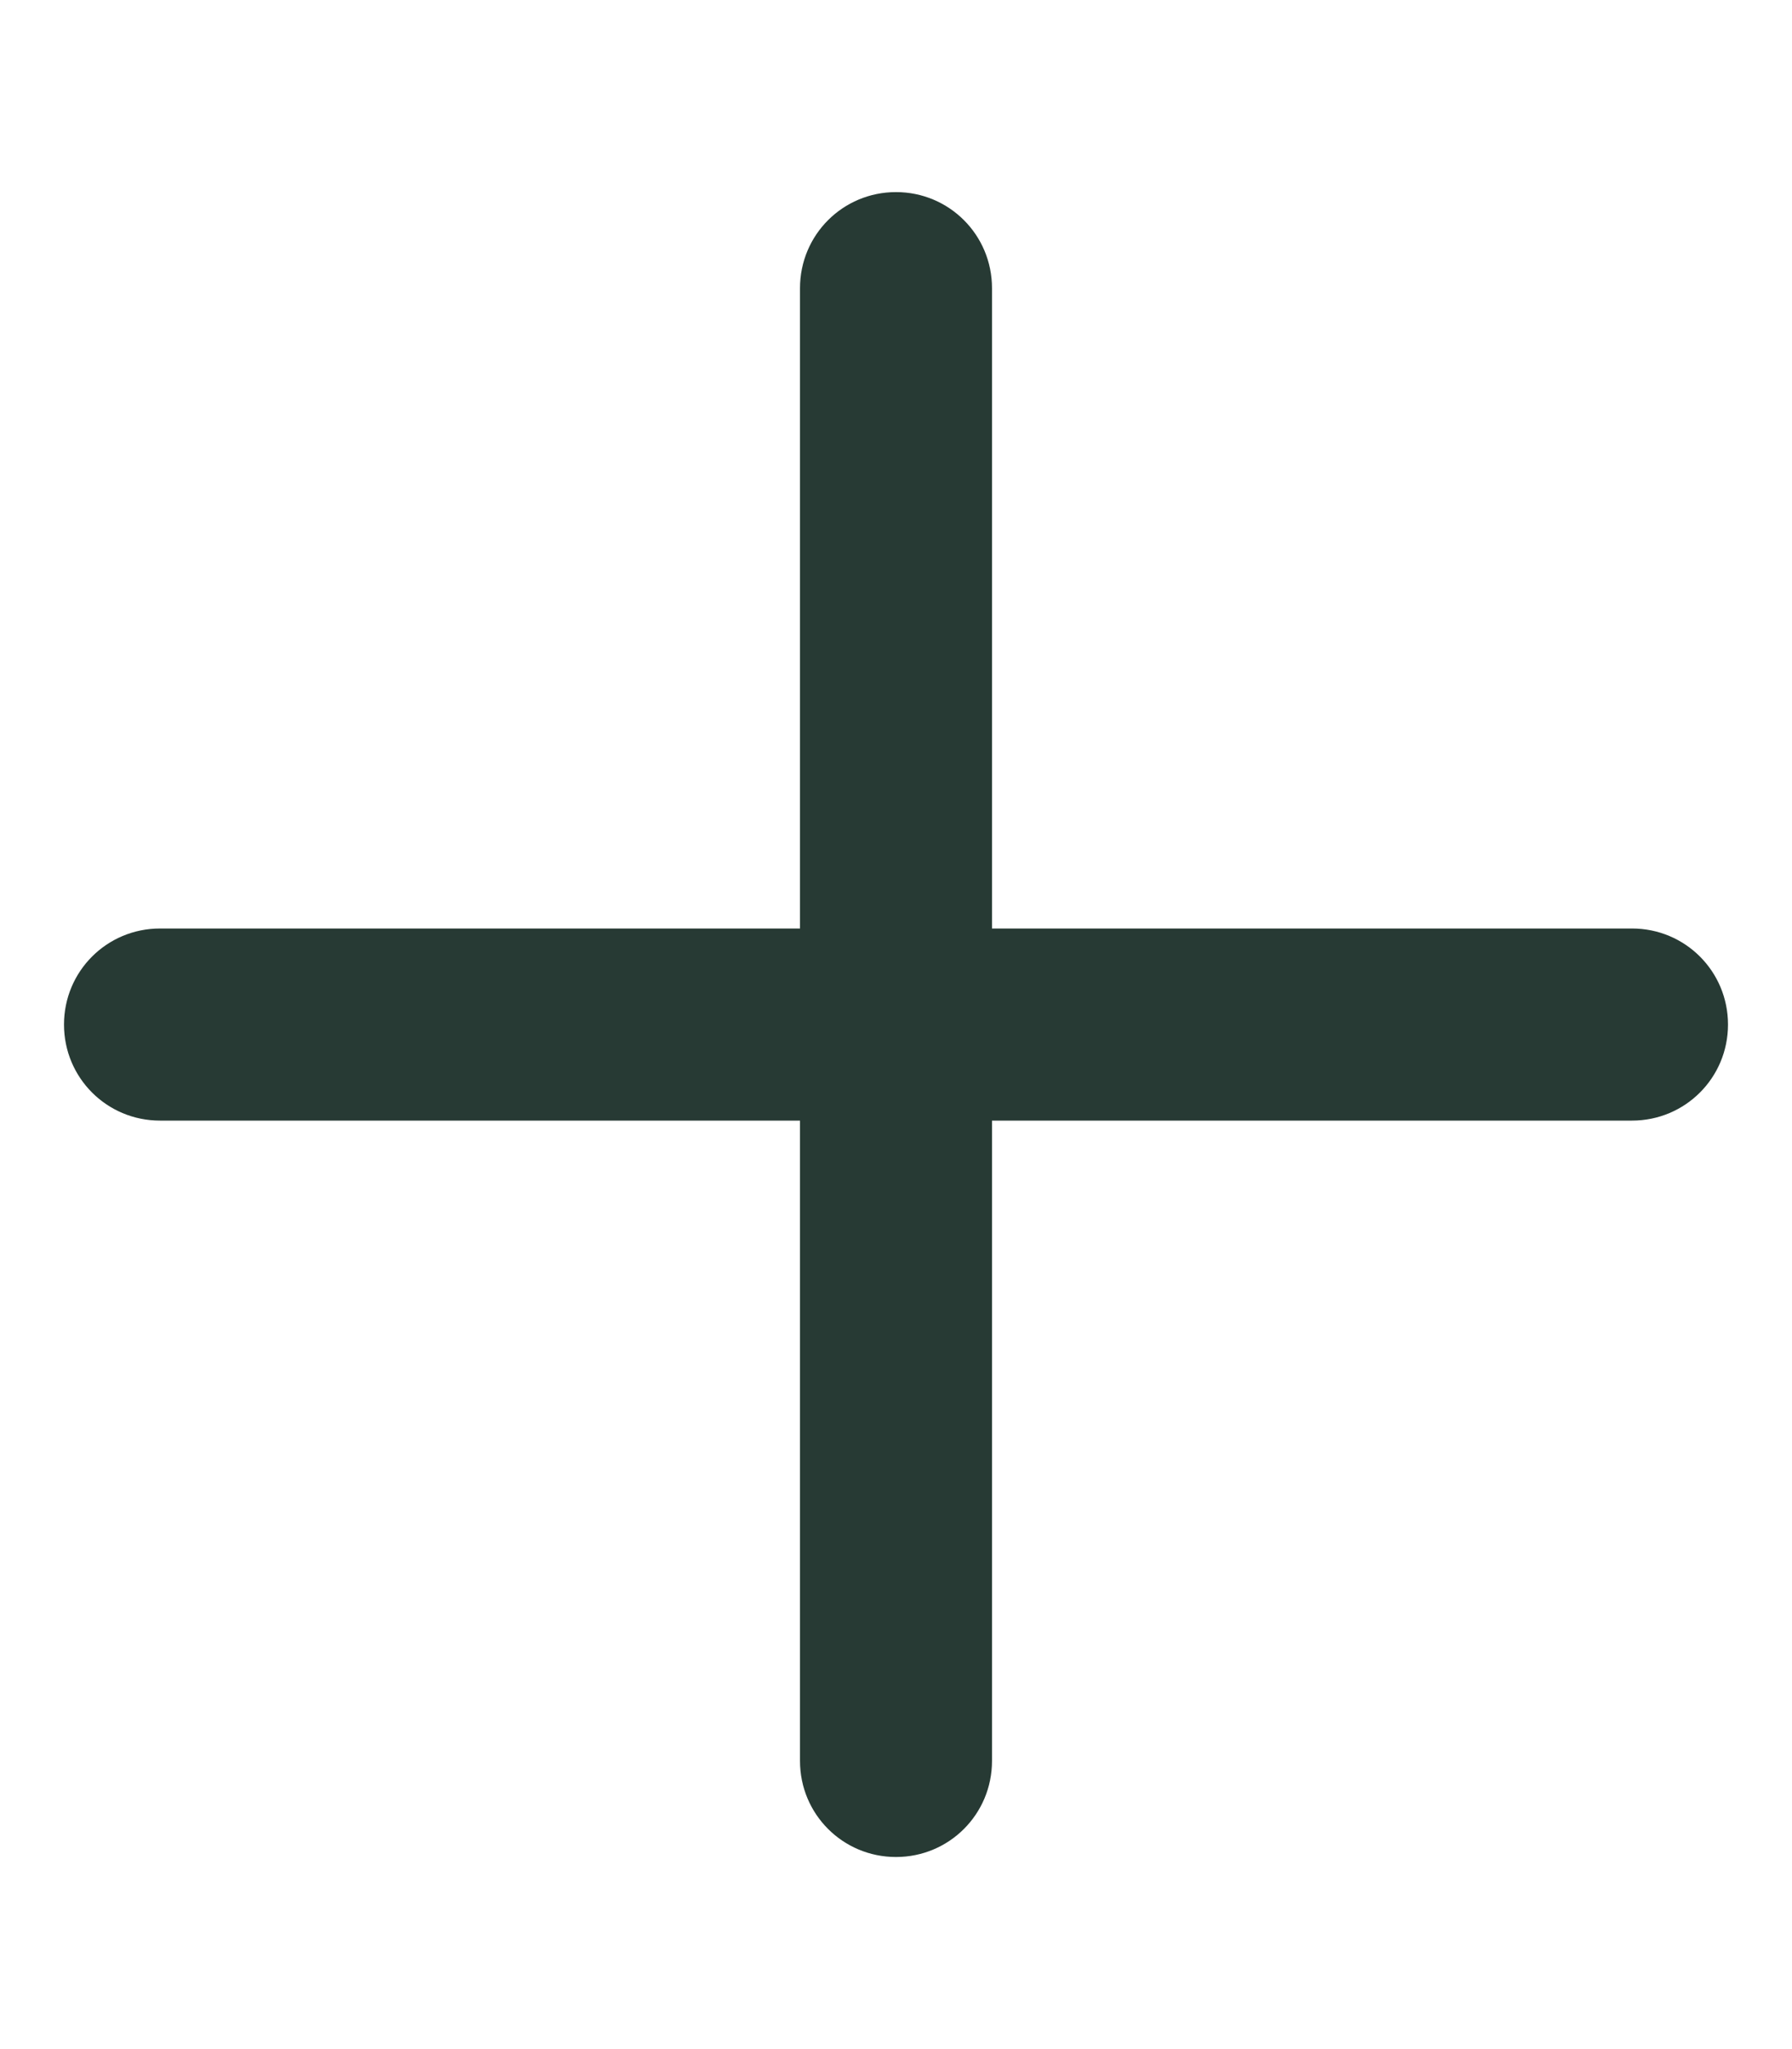 <?xml version="1.0" encoding="utf-8"?>
<!-- Generator: Adobe Illustrator 27.4.1, SVG Export Plug-In . SVG Version: 6.00 Build 0)  -->
<svg version="1.1" id="Layer_1" xmlns="http://www.w3.org/2000/svg" xmlns:xlink="http://www.w3.org/1999/xlink" x="0px" y="0px"
	 viewBox="0 0 448 512" style="enable-background:new 0 0 448 512;" xml:space="preserve">
<style type="text/css">
	.st0{fill:#273A34;}
</style>
<path class="st0" d="M248,72c0-13.3-10.7-24-24-24s-24,10.7-24,24v160H40c-13.3,0-24,10.7-24,24c0,13.3,10.7,24,24,24h160v160
	c0,13.3,10.7,24,24,24s24-10.7,24-24V280h160c13.3,0,24-10.7,24-24s-10.7-24-24-24H248V72z"/>
</svg>

